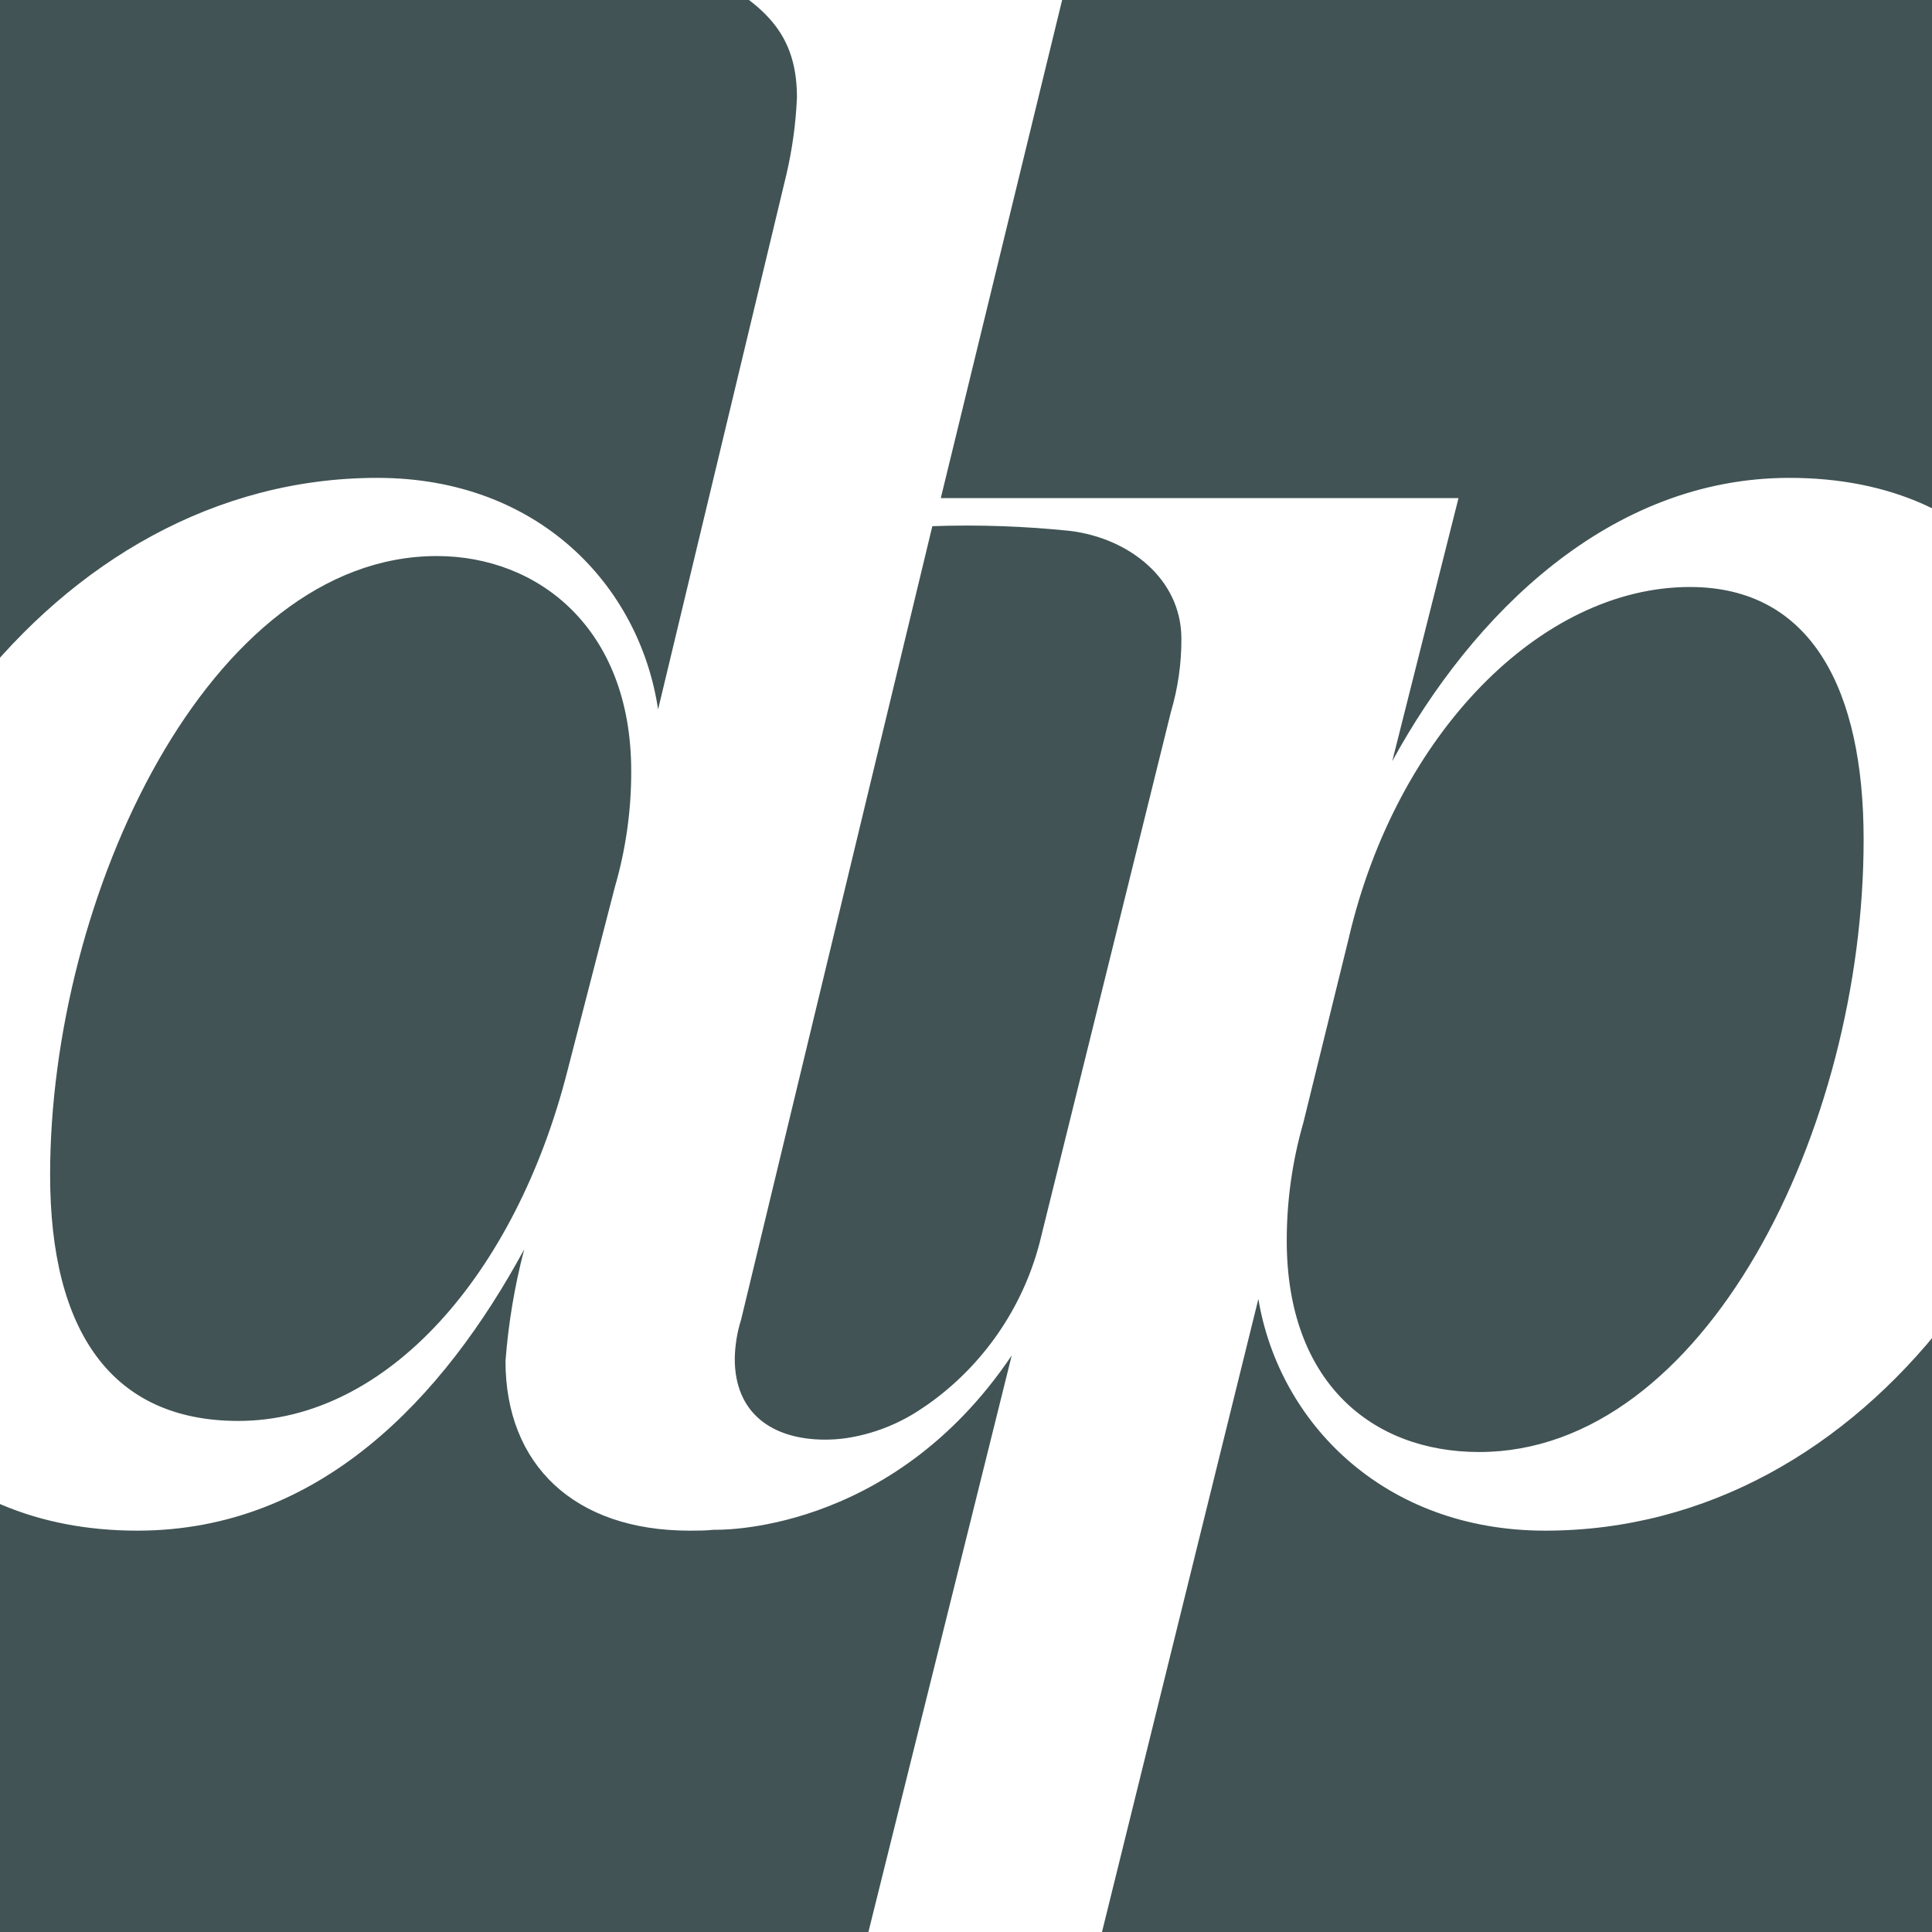 <svg width="192" height="192" viewBox="0 0 192 192" fill="none" xmlns="http://www.w3.org/2000/svg">
<rect x="0" y="0" width="192" height="192" fill="#808080" stroke="none"/>
<g clip-path="url(#clip0_1004:860)">
<rect width="192" height="192" fill="#415354"/>
<path d="M177.825 47.49C159.945 47.49 146.325 61.065 138.36 75.645L144.945 49.5H93.495L106.5 -3.885H68.7V-3.48C75.27 0.015 79.2 2.685 79.2 9.675C79.091 12.237 78.745 14.783 78.165 17.28L65.4 70.5C63.555 58.185 53.49 47.49 37.5 47.49C5.235 47.49 -18.615 80.79 -18.615 115.935C-18.615 137.925 -6.285 152.115 13.65 152.115C31.74 152.115 44.07 138.96 52.095 124.155C51.144 127.792 50.522 131.507 50.235 135.255C50.235 145.53 57.03 152.115 68.535 152.115C69.33 152.115 70.14 152.115 70.95 152.025C70.95 152.025 88.44 152.7 100.545 134.7L85.335 195.885H108.555L125.055 129.09C127.11 141.42 137.58 152.115 153.555 152.115C185.82 152.115 208.845 119.235 208.845 84.9C208.86 62.085 198 47.49 177.825 47.49ZM61.095 88.185L56.37 106.5C51.225 126.63 38.475 141.21 23.685 141.21C11.145 141.21 4.98 132.375 4.98 116.76C4.98 89.01 20.805 55.26 43.41 55.26C53.49 55.26 62.73 62.445 62.73 76.635C62.74 80.543 62.19 84.433 61.095 88.185V88.185ZM116.37 70.725L103.5 122.76C101.962 129.379 98.111 135.23 92.64 139.26C92.34 139.485 92.025 139.695 91.71 139.905C89.407 141.495 86.769 142.532 84 142.935C83.343 143.023 82.682 143.068 82.02 143.07C76.68 143.07 73.02 140.4 73.02 135.045C73.04 133.721 73.252 132.408 73.65 131.145L92.655 52.29C97.25 52.13 101.852 52.29 106.425 52.77C112.245 53.52 117.36 57.54 117.405 63.39V63.525C117.411 65.963 117.062 68.388 116.37 70.725ZM147 144.3C136.305 144.3 127.875 137.31 127.875 123.3C127.873 119.332 128.428 115.383 129.525 111.57L134.025 93.285C138.75 72.93 153.15 58.335 167.94 58.335C180.075 58.335 185.205 68.625 185.205 83.415C185.22 112.245 169.395 144.3 147 144.3Z" fill="white"/>
</g>
<defs>
<clipPath id="clip0_1004:860">
<rect width="192" height="192" fill="white"/>
</clipPath>
</defs>
</svg>
